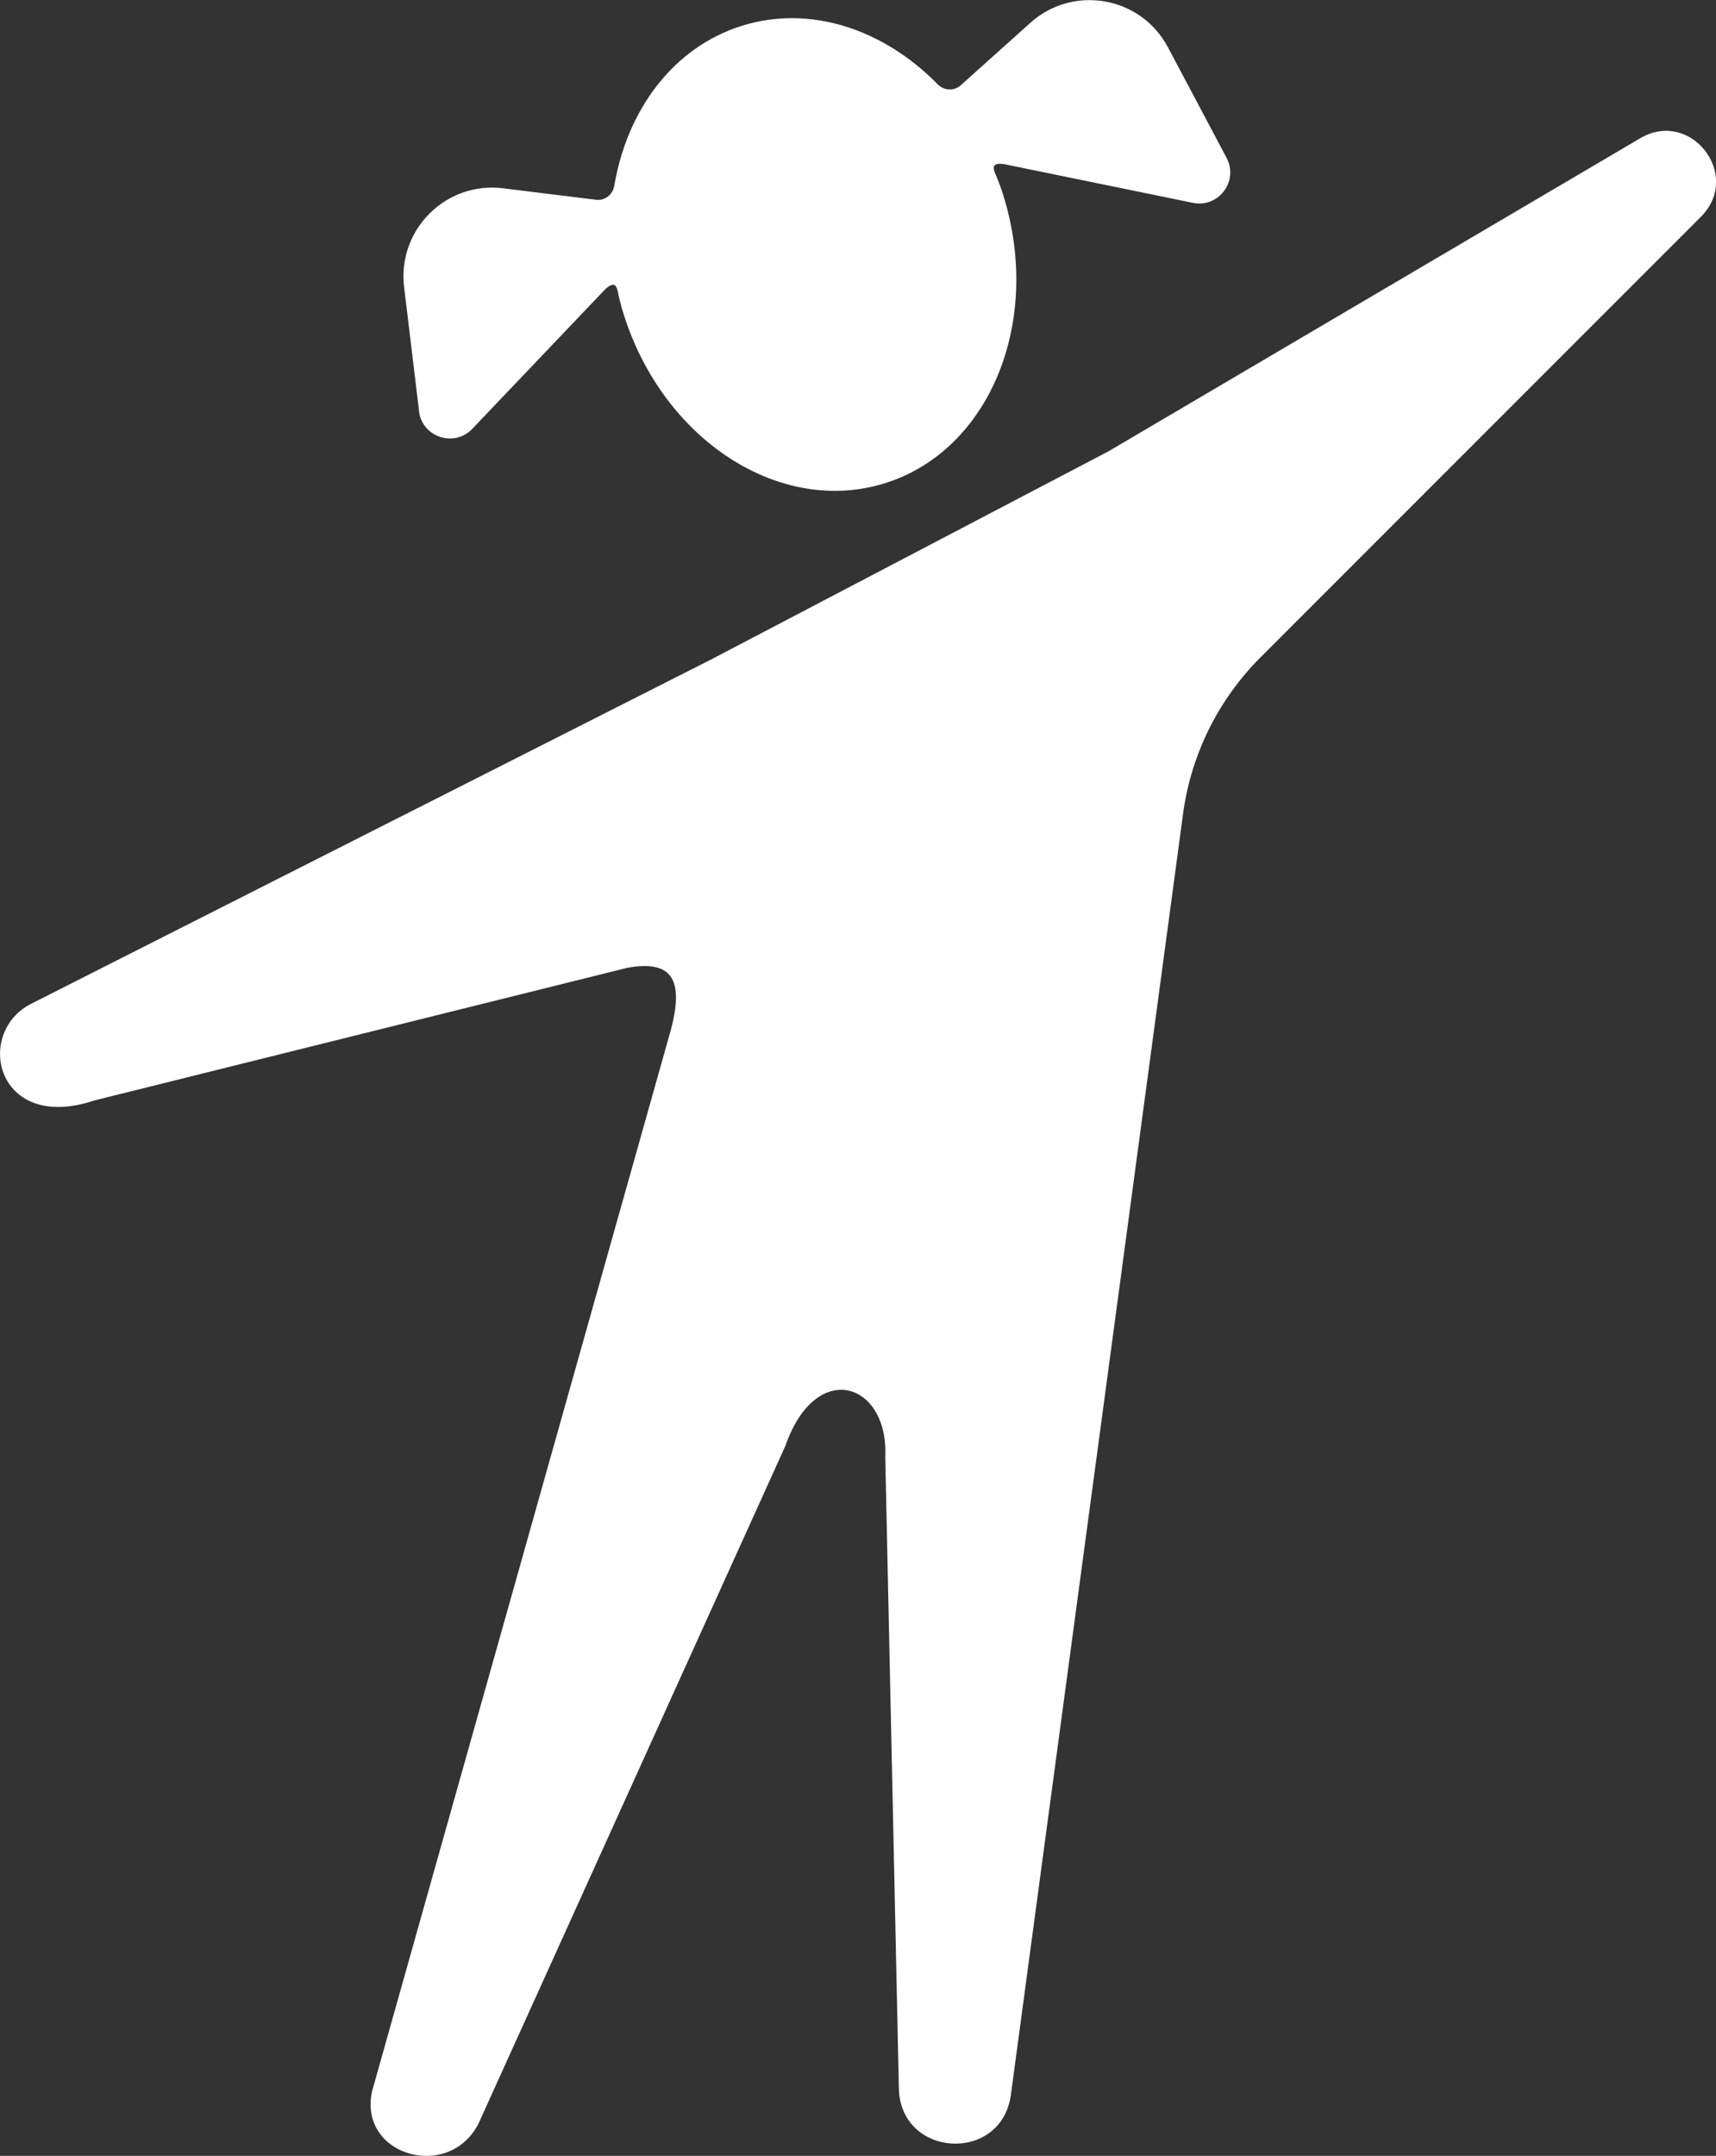 <?xml version="1.0" encoding="UTF-8"?> <svg xmlns="http://www.w3.org/2000/svg" id="Layer_2" data-name="Layer 2" viewBox="0 0 285.53 358.6"><rect x="0" y="0" width="285.53" height="358.6" fill="#333333" stroke="none"/><defs><style> .cls-1 { fill: #fff; } </style></defs><g id="design"><path class="cls-1" d="m283.01,36.07l-73.27,73.27c-6.93,6.93-11.43,15.91-12.83,25.6l-28.72,213.61c-1.64,11.28-18.18,10.4-18.62-.98l-2.27-105.25c.58-12.37-11.53-16.43-16.63-1.79l-50.61,111.73c-4.35,10.87-20.53,6.71-18.16-4.37l49.39-175.39c2.74-9.25.87-12.91-6.86-11.53l-88.67,22.06c-16.34,5.49-20.09-11.1-10.68-16.01l113.24-57.32,66.11-34.62,88.45-52.06c8.42-5.01,17.07,6.11,10.14,13.04Zm-213.3,32.31c.52,4.34,5.86,6.11,8.88,2.95l22.02-23.12s1.68-1.84,2.09-.06c0,.04.02.02.03.05.28,1.34.6,2.69,1.03,4.03,6.59,21.01,26.07,33.61,43.51,28.14,17.44-5.47,26.24-26.94,19.65-47.95-.42-1.35-.93-2.63-1.46-3.9,0-.03,0-.02,0-.05-.68-1.69,1.75-1.14,1.75-1.14h0s31.28,6.41,31.28,6.41c4.28.88,7.65-3.63,5.6-7.49l-9.75-18.38c-4.5-8.48-15.76-10.48-22.9-4.07l-11.6,10.4c-1.11.99-2.77.88-3.82-.18-8.97-9.15-21.22-13.3-32.6-9.72-11.39,3.57-19.07,13.97-21.21,26.6-.25,1.47-1.55,2.51-3.03,2.33l-15.47-1.91c-9.52-1.18-17.62,6.9-16.47,16.42l2.49,20.66Z"></path></g></svg> 